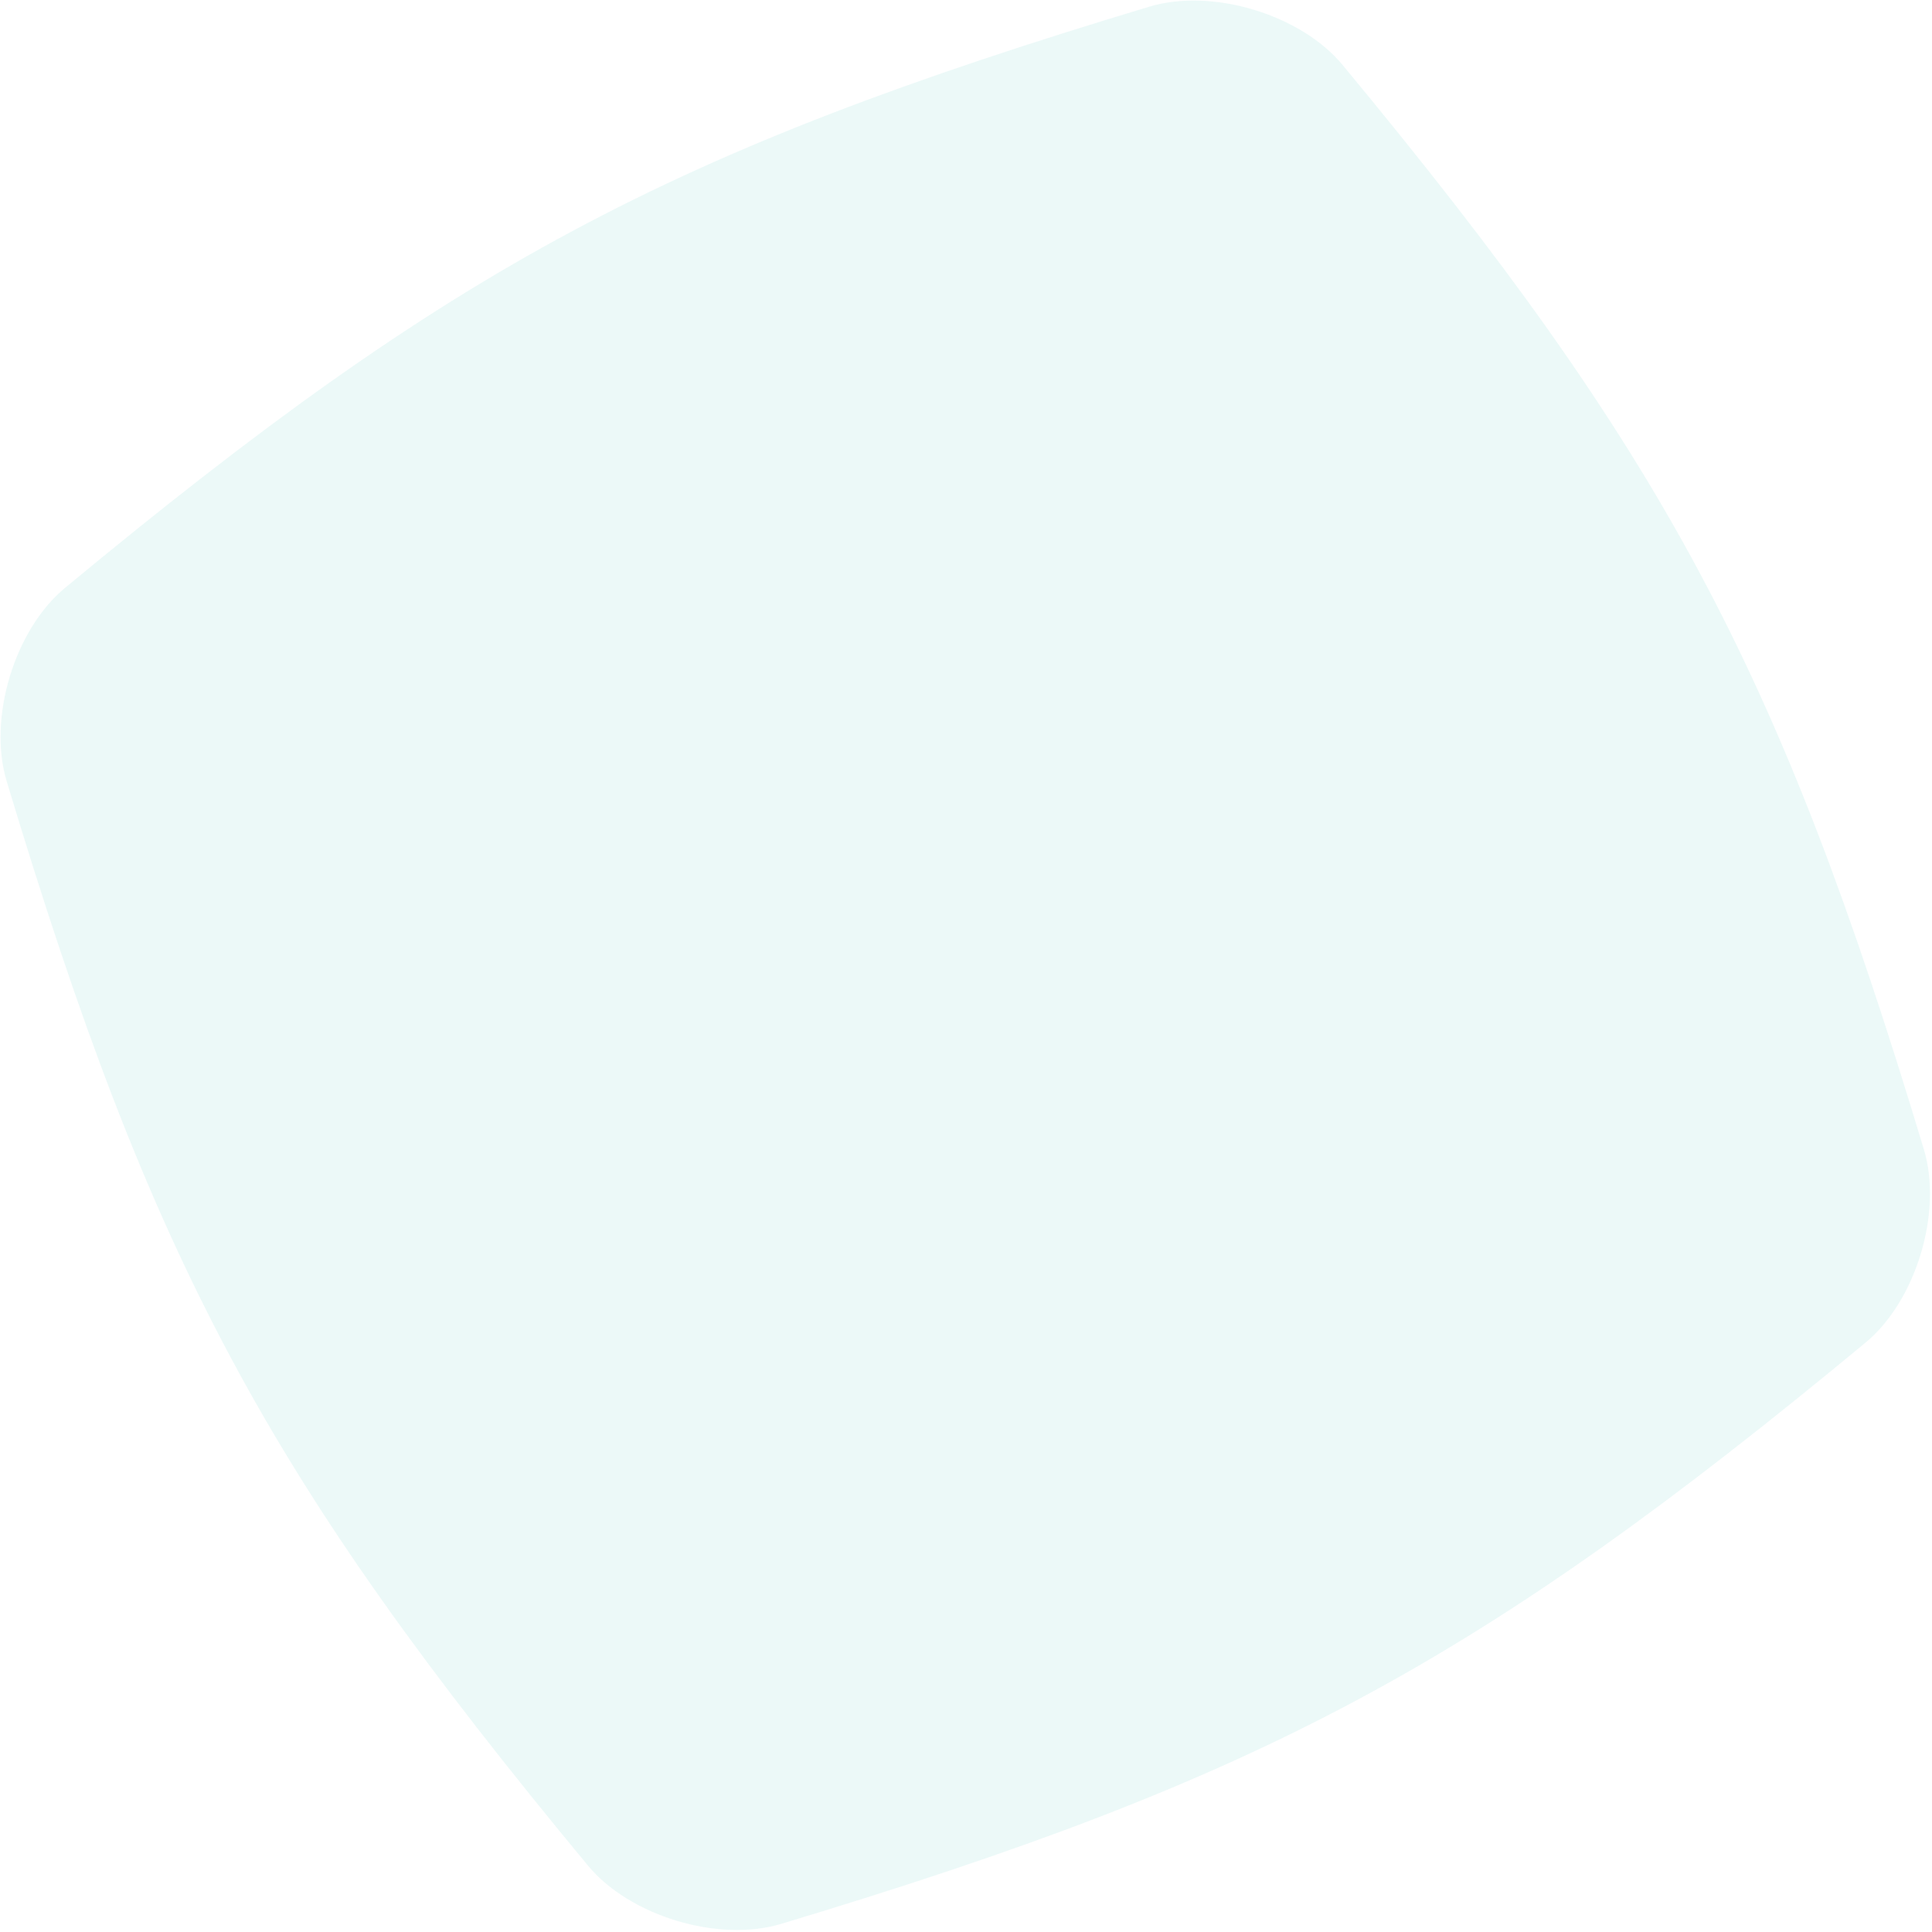 <svg width="775" height="775" viewBox="0 0 775 775" fill="none" xmlns="http://www.w3.org/2000/svg">
<path opacity="0.3" d="M313.433 771.715C506.411 713.634 593.043 667.199 748.251 538.651C768.605 521.872 779.375 486.218 771.715 460.976C713.634 267.998 667.199 181.366 538.651 26.158C521.872 5.804 486.218 -4.966 460.976 2.694C267.998 60.775 181.366 107.21 26.158 235.758C5.804 252.537 -4.966 288.191 2.694 313.433C60.775 506.411 107.21 593.043 235.758 748.251C252.537 768.605 288.191 779.375 313.433 771.715Z" fill="#C0E9E7"/>
</svg>
